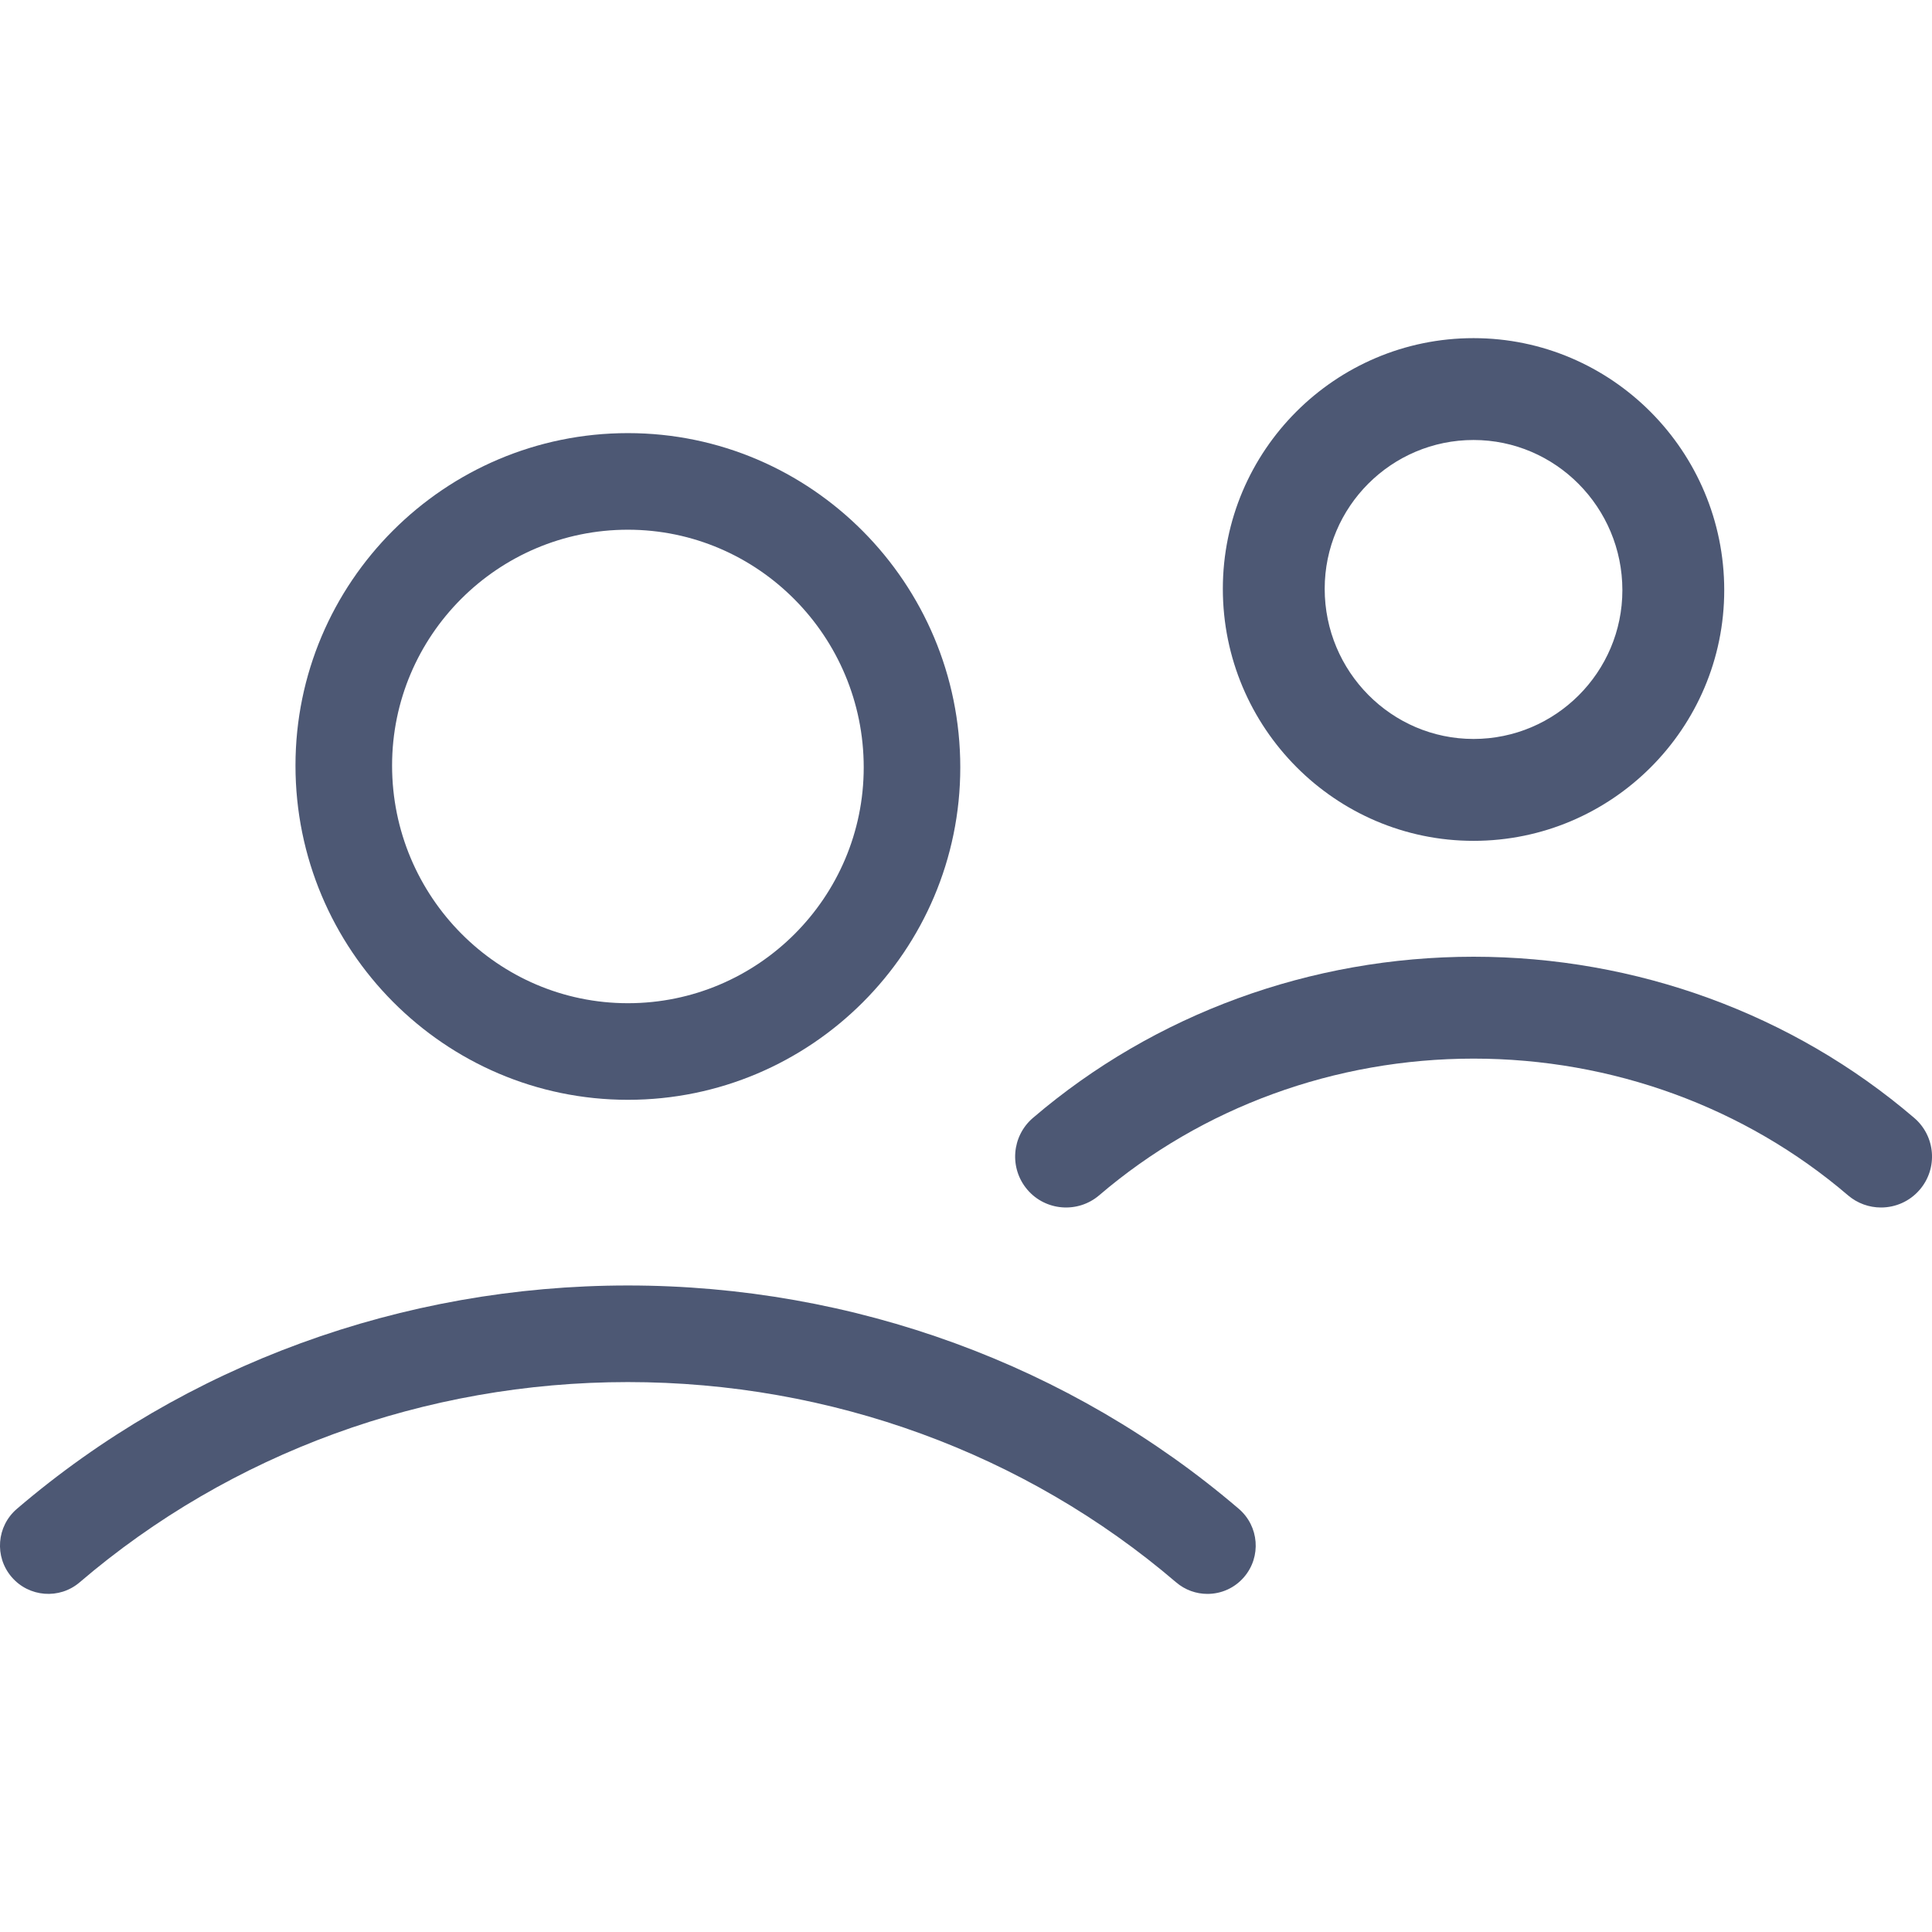 <?xml version="1.0" encoding="utf-8"?>
<!-- Generator: Adobe Illustrator 14.0.0, SVG Export Plug-In . SVG Version: 6.00 Build 43363)  -->
<!DOCTYPE svg PUBLIC "-//W3C//DTD SVG 1.1//EN" "http://www.w3.org/Graphics/SVG/1.1/DTD/svg11.dtd">
<svg version="1.1" xmlns="http://www.w3.org/2000/svg" xmlns:xlink="http://www.w3.org/1999/xlink" x="0px" y="0px" width="50px"
	 height="50px" viewBox="0 0 50 50" enable-background="new 0 0 50 50" xml:space="preserve">
<g id="transport" display="none">
	<g display="inline">
		<path fill="#4D5874" d="M13.571,30.477c-2.232,0-4.048,1.816-4.048,4.047c0,2.232,1.816,4.049,4.048,4.049
			c2.232,0,4.048-1.816,4.048-4.049C17.619,32.293,15.803,30.477,13.571,30.477z M13.571,36.191c-0.919,0-1.667-0.748-1.667-1.668
			c0-0.918,0.748-1.666,1.667-1.666c0.919,0,1.667,0.748,1.667,1.666C15.237,35.443,14.49,36.191,13.571,36.191z"/>
		<path fill="#4D5874" d="M36.428,30.477c-2.23,0-4.047,1.816-4.047,4.047c0,2.232,1.816,4.049,4.047,4.049
			c2.232,0,4.049-1.816,4.049-4.049C40.477,32.293,38.66,30.477,36.428,30.477z M36.428,36.191c-0.918,0-1.666-0.748-1.666-1.668
			c0-0.918,0.748-1.666,1.666-1.666c0.92,0,1.668,0.748,1.668,1.666C38.096,35.443,37.348,36.191,36.428,36.191z"/>
		<path fill="#4D5874" d="M39.287,0H10.713C6.906,0,3.809,3.097,3.809,6.904v32.383c0,2.346,1.628,4.303,3.81,4.84v2.779
			c0,1.707,1.388,3.094,3.095,3.094h3.81c1.707,0,3.095-1.387,3.095-3.094v-2.621h14.762v2.621c0,1.707,1.389,3.094,3.096,3.094
			h3.811c1.705,0,3.094-1.387,3.094-3.094v-2.779c2.182-0.537,3.811-2.494,3.811-4.84V6.904C46.191,3.097,43.094,0,39.287,0z
			 M15.237,46.906c0,0.395-0.32,0.713-0.714,0.713h-3.81c-0.394,0-0.713-0.318-0.713-0.713v-2.621h5.237V46.906z M39.287,47.619
			h-3.811c-0.395,0-0.715-0.318-0.715-0.713v-2.621H40v2.621C40,47.301,39.68,47.619,39.287,47.619z M41.191,41.904H8.809
			c-1.444,0-2.619-1.174-2.619-2.617V25.442c1.213,1.056,2.792,1.7,4.523,1.7h28.574c1.73,0,3.309-0.645,4.521-1.7v13.845
			C43.809,40.73,42.635,41.904,41.191,41.904z M39.287,24.762H10.713c-2.494,0-4.523-2.029-4.523-4.524V6.904
			c0-2.494,2.029-4.524,4.523-4.524h28.574c2.494,0,4.521,2.03,4.521,4.524v13.333C43.809,22.733,41.781,24.762,39.287,24.762z"/>
		<path fill="#4D5874" d="M31.666,4.812H18.334c-0.658,0-1.191,0.533-1.191,1.19c0,0.657,0.533,1.19,1.191,1.19h13.332
			c0.658,0,1.191-0.533,1.191-1.19C32.857,5.345,32.324,4.812,31.666,4.812z"/>
	</g>
</g>
<g id="habitats" display="none">
	<g display="inline">
		<g>
			<path fill="#4D5874" d="M42.23,17.907h-4.75c-0.691,0-1.25-0.56-1.25-1.25v-4.75c0-0.69,0.559-1.25,1.25-1.25h4.75
				c0.689,0,1.25,0.56,1.25,1.25v4.75C43.48,17.348,42.92,17.907,42.23,17.907L42.23,17.907z M38.73,15.407h2.25v-2.25h-2.25V15.407
				L38.73,15.407z"/>
		</g>
		<g>
			<path fill="#4D5874" d="M42.23,28.692h-4.75c-0.691,0-1.25-0.56-1.25-1.25v-4.75c0-0.69,0.559-1.25,1.25-1.25h4.75
				c0.689,0,1.25,0.56,1.25,1.25v4.75C43.48,28.133,42.92,28.692,42.23,28.692L42.23,28.692z M38.73,26.192h2.25v-2.25h-2.25V26.192
				L38.73,26.192z"/>
		</g>
		<g>
			<path fill="#4D5874" d="M42.23,39.48h-4.75c-0.691,0-1.25-0.56-1.25-1.25v-4.751c0-0.69,0.559-1.25,1.25-1.25h4.75
				c0.689,0,1.25,0.56,1.25,1.25v4.751C43.48,38.921,42.92,39.48,42.23,39.48L42.23,39.48z M38.73,36.98h2.25v-2.251h-2.25V36.98
				L38.73,36.98z"/>
		</g>
		<g>
			<path fill="#4D5874" d="M31.479,46h-9.156c-0.69,0-1.25-0.56-1.25-1.25V33.305h-9.418V44.75c0,0.69-0.56,1.25-1.25,1.25H1.25
				C0.56,46,0,45.44,0,44.75V23.159c0-0.403,0.195-0.782,0.523-1.018l15.114-10.796c0.435-0.311,1.019-0.311,1.453,0l15.115,10.796
				c0.328,0.235,0.523,0.614,0.523,1.018V44.75C32.729,45.44,32.168,46,31.479,46L31.479,46z M23.573,43.5h6.656V23.803
				l-13.865-9.903L2.5,23.803V43.5h6.654V32.055c0-0.69,0.56-1.25,1.25-1.25h11.918c0.69,0,1.25,0.56,1.25,1.25V43.5L23.573,43.5z"
				/>
		</g>
		<g>
			<path fill="#4D5874" d="M48.75,46H37.48c-0.691,0-1.25-0.56-1.25-1.25s0.559-1.25,1.25-1.25H47.5v-37H21.932v3.004
				c0,0.69-0.56,1.25-1.25,1.25s-1.25-0.56-1.25-1.25V5.25c0-0.69,0.56-1.25,1.25-1.25H48.75C49.441,4,50,4.559,50,5.25v39.5
				C50,45.44,49.441,46,48.75,46L48.75,46z"/>
		</g>
	</g>
</g>
<g id="velocipede" display="none">
	<path display="inline" fill="#4D5874" d="M40.2,22.801c-0.481,0-0.951,0.046-1.414,0.114L35.143,9.901
		c-0.379-1.354-1.627-2.301-3.033-2.301h-4.26c-0.69,0-1.25,0.56-1.25,1.25s0.56,1.25,1.25,1.25h4.26
		c0.29,0,0.547,0.195,0.625,0.475l1.138,4.064l-14.821,4.12L17.285,13.9h1.065c0.69,0,1.25-0.56,1.25-1.25s-0.56-1.25-1.25-1.25
		h-5.7c-0.69,0-1.25,0.56-1.25,1.25s0.56,1.25,1.25,1.25h1.975l2.269,6.24l-2.665,3.73c-1.333-0.678-2.834-1.069-4.429-1.069
		c-5.404,0-9.8,4.396-9.8,9.8s4.396,9.8,9.8,9.8c4.646,0,8.54-3.254,9.542-7.6H23.1c0.133,0,0.26-0.027,0.384-0.067
		c0.014-0.005,0.029-0.003,0.043-0.008c0.009-0.003,0.015-0.011,0.024-0.015c0.135-0.053,0.258-0.129,0.368-0.225
		c0.019-0.017,0.036-0.032,0.053-0.05c0.022-0.021,0.048-0.039,0.068-0.062l11.633-13.303l0.702,2.508
		c-3.509,1.493-5.976,4.975-5.976,9.021c0,5.403,4.396,9.8,9.8,9.8s9.8-4.396,9.8-9.8S45.604,22.801,40.2,22.801z M17.93,22.99
		l3.386,9.311h-1.73c-0.085-2.79-1.339-5.286-3.292-7.02L17.93,22.99z M17.085,32.301h-5.806l3.553-4.975
		C16.158,28.591,17.005,30.347,17.085,32.301z M9.8,39.9c-4.025,0-7.3-3.274-7.3-7.3s3.275-7.3,7.3-7.3
		c1.053,0,2.052,0.229,2.957,0.631l-3.85,5.39c-0.482,0.674-0.546,1.55-0.167,2.286c0.378,0.736,1.128,1.193,1.957,1.193h6.063
		C15.824,37.754,13.059,39.9,9.8,39.9z M23.552,31.136l-3.644-10.021l14.638-4.069l0.321,1.147L23.552,31.136z M40.2,39.9
		c-4.025,0-7.3-3.274-7.3-7.3c0-2.9,1.703-5.402,4.159-6.58l1.937,6.917c0.155,0.553,0.657,0.913,1.203,0.913
		c0.112,0,0.226-0.015,0.338-0.046c0.665-0.187,1.053-0.876,0.867-1.541l-1.939-6.926c0.242-0.024,0.487-0.037,0.735-0.037
		c4.025,0,7.3,3.274,7.3,7.3S44.226,39.9,40.2,39.9z"/>
</g>
<g id="habitants">
	<g>
		<g>
			<path fill="#4D5874" d="M16.25,28.463c-4.744,0-8.603-3.881-8.603-8.651c0-4.743,3.859-8.603,8.603-8.603
				c4.743,0,8.602,3.881,8.602,8.651C24.852,24.604,20.993,28.463,16.25,28.463L16.25,28.463z M16.25,13.709
				c-3.365,0-6.103,2.737-6.103,6.103c0,3.392,2.738,6.151,6.103,6.151s6.103-2.737,6.103-6.103
				C22.353,16.469,19.615,13.709,16.25,13.709L16.25,13.709z"/>
		</g>
		<g>
			<path fill="#4D5874" d="M31.248,41.25c-0.287,0-0.576-0.099-0.811-0.3c-3.906-3.342-8.943-5.182-14.188-5.182
				S5.967,37.608,2.062,40.95c-0.523,0.448-1.313,0.387-1.762-0.138s-0.388-1.313,0.137-1.763c4.357-3.728,9.973-5.781,15.812-5.781
				c5.839,0,11.455,2.054,15.812,5.781c0.523,0.449,0.586,1.238,0.137,1.763C31.951,41.102,31.602,41.25,31.248,41.25L31.248,41.25z
				"/>
		</g>
		<g>
			<path fill="#4D5874" d="M38.135,21.761c-3.578,0-6.488-2.927-6.488-6.523c0-3.577,2.91-6.487,6.488-6.487
				s6.488,2.926,6.488,6.522C44.623,18.85,41.713,21.761,38.135,21.761L38.135,21.761z M38.135,11.387
				c-2.123,0-3.852,1.727-3.852,3.851c0,2.143,1.729,3.886,3.852,3.886s3.852-1.728,3.852-3.851
				C41.986,13.13,40.258,11.387,38.135,11.387L38.135,11.387z"/>
		</g>
		<g>
			<path fill="#4D5874" d="M48.68,31.25c-0.303,0-0.607-0.104-0.855-0.316c-2.666-2.281-6.107-3.537-9.689-3.537
				s-7.023,1.256-9.689,3.537c-0.553,0.472-1.387,0.408-1.859-0.145c-0.473-0.554-0.408-1.386,0.146-1.859
				c3.143-2.689,7.193-4.17,11.402-4.17c4.211,0,8.26,1.48,11.402,4.17c0.555,0.474,0.619,1.306,0.145,1.859
				C49.422,31.094,49.053,31.25,48.68,31.25L48.68,31.25z"/>
		</g>
	</g>
</g>
</svg>
